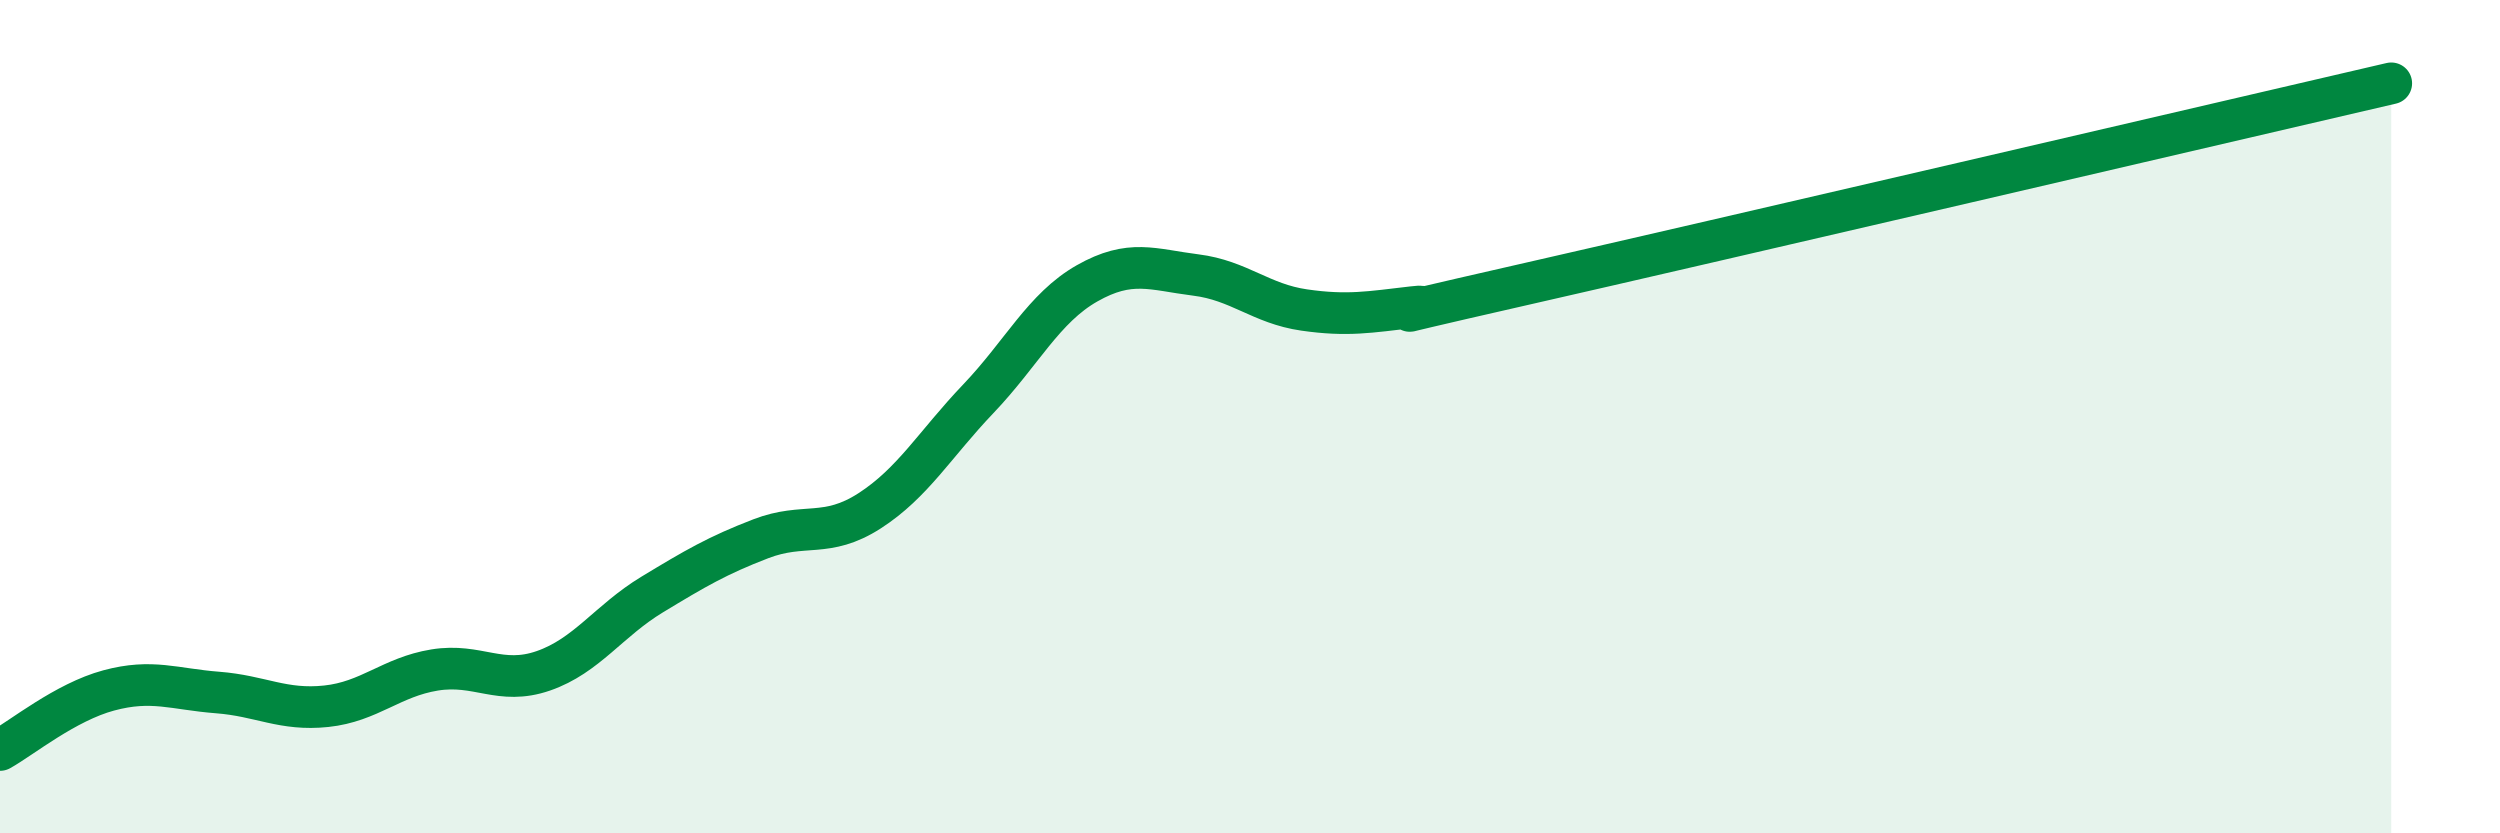 
    <svg width="60" height="20" viewBox="0 0 60 20" xmlns="http://www.w3.org/2000/svg">
      <path
        d="M 0,18 C 0.52,17.71 1.57,16.85 2.61,16.57 C 3.65,16.29 4.18,16.54 5.22,16.62 C 6.26,16.7 6.79,17.06 7.83,16.95 C 8.87,16.84 9.39,16.25 10.43,16.08 C 11.47,15.91 12,16.46 13.04,16.1 C 14.08,15.74 14.61,14.9 15.65,14.27 C 16.69,13.64 17.22,13.33 18.26,12.93 C 19.3,12.53 19.83,12.93 20.87,12.26 C 21.91,11.59 22.44,10.66 23.48,9.57 C 24.52,8.48 25.05,7.39 26.09,6.8 C 27.13,6.21 27.66,6.47 28.7,6.6 C 29.74,6.73 30.26,7.29 31.3,7.44 C 32.34,7.59 32.87,7.49 33.91,7.37 C 34.95,7.25 31.82,7.91 36.52,6.84 C 41.22,5.77 53.22,2.97 57.39,2L57.39 20L0 20Z"
        fill="#008740"
        opacity="0.1"
        stroke-linecap="round"
        stroke-linejoin="round"
      />
      <path
        d="M 0,18 C 0.52,17.71 1.57,16.85 2.61,16.57 C 3.65,16.29 4.18,16.54 5.22,16.62 C 6.26,16.7 6.79,17.06 7.83,16.95 C 8.87,16.84 9.39,16.25 10.43,16.08 C 11.47,15.91 12,16.46 13.04,16.1 C 14.08,15.74 14.61,14.9 15.65,14.27 C 16.69,13.64 17.22,13.33 18.26,12.93 C 19.3,12.53 19.83,12.93 20.87,12.26 C 21.91,11.59 22.44,10.66 23.48,9.57 C 24.52,8.48 25.05,7.39 26.09,6.8 C 27.13,6.21 27.66,6.47 28.7,6.6 C 29.74,6.73 30.26,7.29 31.3,7.44 C 32.34,7.59 32.87,7.49 33.91,7.37 C 34.95,7.25 31.82,7.91 36.52,6.84 C 41.22,5.77 53.22,2.97 57.39,2"
        stroke="#008740"
        stroke-width="1"
        fill="none"
        stroke-linecap="round"
        stroke-linejoin="round"
      />
    </svg>
  